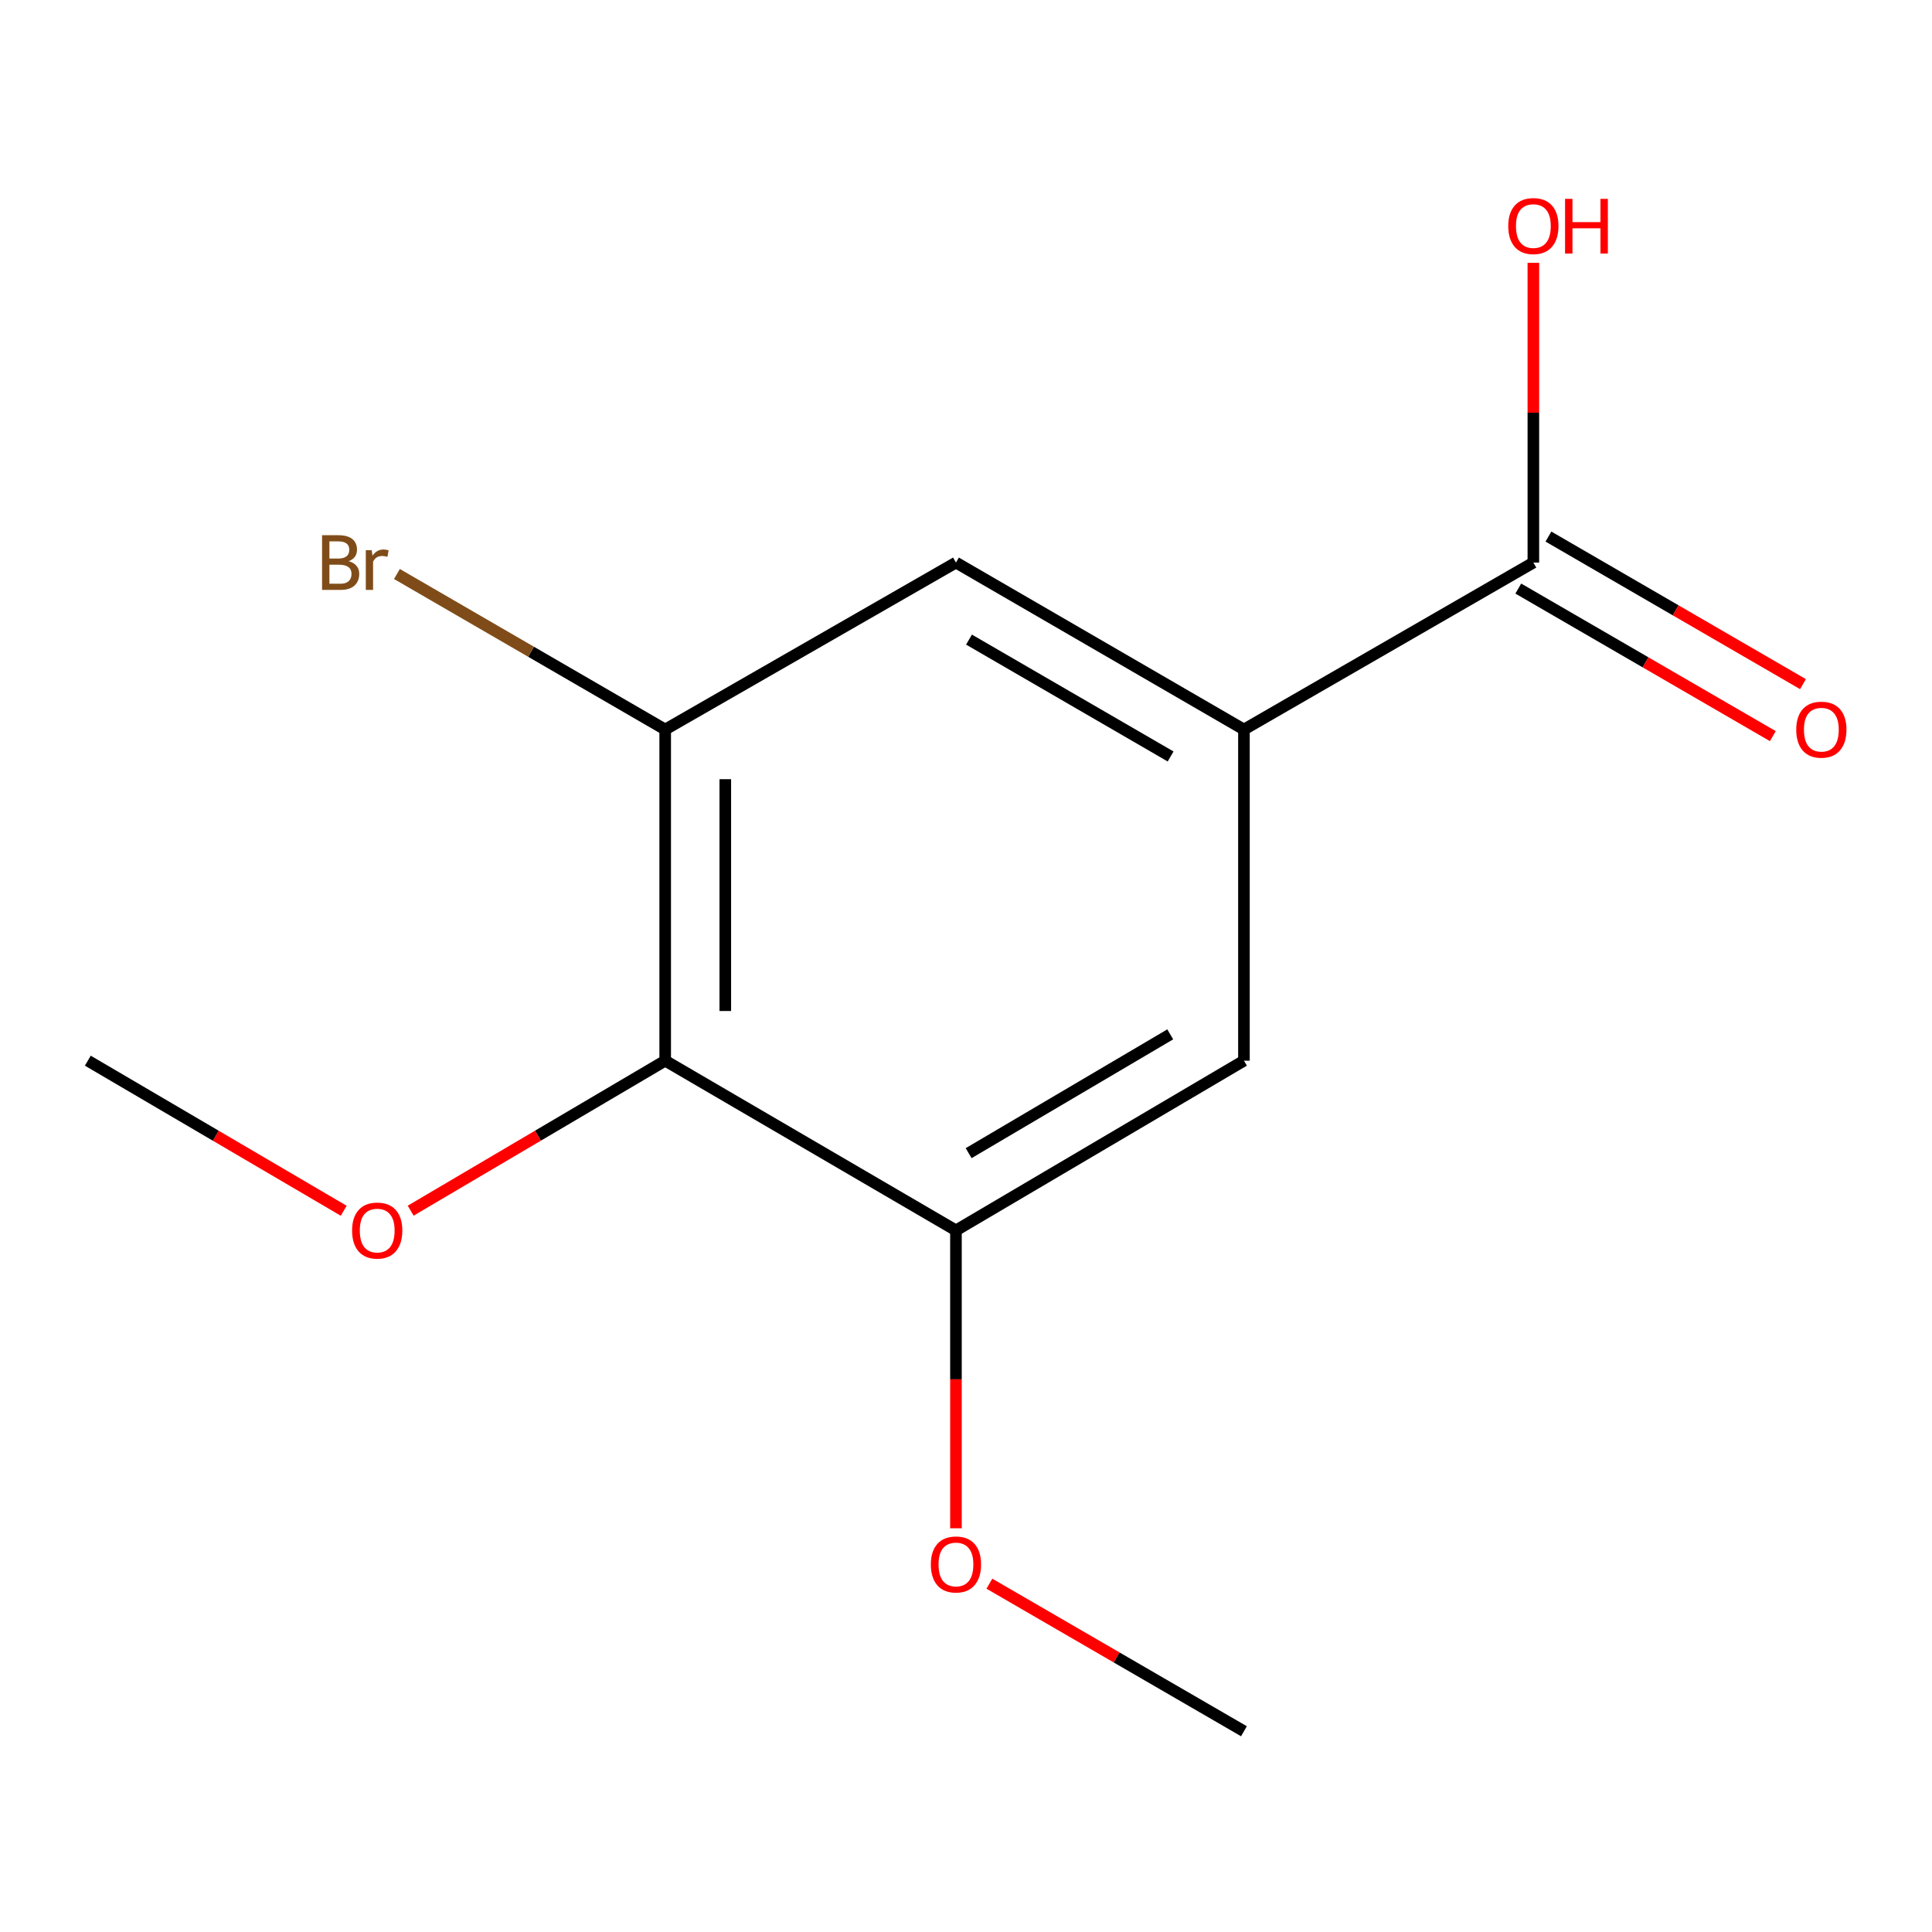 <?xml version='1.0' encoding='iso-8859-1'?>
<svg version='1.1' baseProfile='full'
              xmlns='http://www.w3.org/2000/svg'
                      xmlns:rdkit='http://www.rdkit.org/xml'
                      xmlns:xlink='http://www.w3.org/1999/xlink'
                  xml:space='preserve'
width='1000px' height='1000px' viewBox='0 0 1000 1000'>
<!-- END OF HEADER -->
<rect style='opacity:1.0;fill:#FFFFFF;stroke:none' width='1000' height='1000' x='0' y='0'> </rect>
<path class='bond-1' d='M 344.304,549.006 L 344.304,377.598' style='fill:none;fill-rule:evenodd;stroke:#000000;stroke-width:6px;stroke-linecap:butt;stroke-linejoin:miter;stroke-opacity:1' />
<path class='bond-1' d='M 375.413,523.295 L 375.413,403.309' style='fill:none;fill-rule:evenodd;stroke:#000000;stroke-width:6px;stroke-linecap:butt;stroke-linejoin:miter;stroke-opacity:1' />
<path class='bond-2' d='M 344.304,549.006 L 494.8,636.853' style='fill:none;fill-rule:evenodd;stroke:#000000;stroke-width:6px;stroke-linecap:butt;stroke-linejoin:miter;stroke-opacity:1' />
<path class='bond-8' d='M 344.304,549.006 L 278.436,587.824' style='fill:none;fill-rule:evenodd;stroke:#000000;stroke-width:6px;stroke-linecap:butt;stroke-linejoin:miter;stroke-opacity:1' />
<path class='bond-8' d='M 278.436,587.824 L 212.568,626.642' style='fill:none;fill-rule:evenodd;stroke:#FF0000;stroke-width:6px;stroke-linecap:butt;stroke-linejoin:miter;stroke-opacity:1' />
<path class='bond-0' d='M 643.862,377.598 L 643.862,549.006' style='fill:none;fill-rule:evenodd;stroke:#000000;stroke-width:6px;stroke-linecap:butt;stroke-linejoin:miter;stroke-opacity:1' />
<path class='bond-3' d='M 643.862,377.598 L 793.667,291.185' style='fill:none;fill-rule:evenodd;stroke:#000000;stroke-width:6px;stroke-linecap:butt;stroke-linejoin:miter;stroke-opacity:1' />
<path class='bond-13' d='M 643.862,377.598 L 494.8,291.185' style='fill:none;fill-rule:evenodd;stroke:#000000;stroke-width:6px;stroke-linecap:butt;stroke-linejoin:miter;stroke-opacity:1' />
<path class='bond-13' d='M 605.901,391.549 L 501.558,331.06' style='fill:none;fill-rule:evenodd;stroke:#000000;stroke-width:6px;stroke-linecap:butt;stroke-linejoin:miter;stroke-opacity:1' />
<path class='bond-4' d='M 344.304,377.598 L 494.8,291.185' style='fill:none;fill-rule:evenodd;stroke:#000000;stroke-width:6px;stroke-linecap:butt;stroke-linejoin:miter;stroke-opacity:1' />
<path class='bond-7' d='M 344.304,377.598 L 274.877,337.35' style='fill:none;fill-rule:evenodd;stroke:#000000;stroke-width:6px;stroke-linecap:butt;stroke-linejoin:miter;stroke-opacity:1' />
<path class='bond-7' d='M 274.877,337.35 L 205.45,297.102' style='fill:none;fill-rule:evenodd;stroke:#7F4C19;stroke-width:6px;stroke-linecap:butt;stroke-linejoin:miter;stroke-opacity:1' />
<path class='bond-5' d='M 494.8,636.853 L 643.862,549.006' style='fill:none;fill-rule:evenodd;stroke:#000000;stroke-width:6px;stroke-linecap:butt;stroke-linejoin:miter;stroke-opacity:1' />
<path class='bond-5' d='M 501.365,596.875 L 605.709,535.382' style='fill:none;fill-rule:evenodd;stroke:#000000;stroke-width:6px;stroke-linecap:butt;stroke-linejoin:miter;stroke-opacity:1' />
<path class='bond-10' d='M 494.8,636.853 L 494.8,713.945' style='fill:none;fill-rule:evenodd;stroke:#000000;stroke-width:6px;stroke-linecap:butt;stroke-linejoin:miter;stroke-opacity:1' />
<path class='bond-10' d='M 494.8,713.945 L 494.8,791.038' style='fill:none;fill-rule:evenodd;stroke:#FF0000;stroke-width:6px;stroke-linecap:butt;stroke-linejoin:miter;stroke-opacity:1' />
<path class='bond-6' d='M 785.866,304.642 L 851.744,342.831' style='fill:none;fill-rule:evenodd;stroke:#000000;stroke-width:6px;stroke-linecap:butt;stroke-linejoin:miter;stroke-opacity:1' />
<path class='bond-6' d='M 851.744,342.831 L 917.621,381.021' style='fill:none;fill-rule:evenodd;stroke:#FF0000;stroke-width:6px;stroke-linecap:butt;stroke-linejoin:miter;stroke-opacity:1' />
<path class='bond-6' d='M 801.468,277.728 L 867.346,315.918' style='fill:none;fill-rule:evenodd;stroke:#000000;stroke-width:6px;stroke-linecap:butt;stroke-linejoin:miter;stroke-opacity:1' />
<path class='bond-6' d='M 867.346,315.918 L 933.223,354.108' style='fill:none;fill-rule:evenodd;stroke:#FF0000;stroke-width:6px;stroke-linecap:butt;stroke-linejoin:miter;stroke-opacity:1' />
<path class='bond-9' d='M 793.667,291.185 L 793.667,213.613' style='fill:none;fill-rule:evenodd;stroke:#000000;stroke-width:6px;stroke-linecap:butt;stroke-linejoin:miter;stroke-opacity:1' />
<path class='bond-9' d='M 793.667,213.613 L 793.667,136.042' style='fill:none;fill-rule:evenodd;stroke:#FF0000;stroke-width:6px;stroke-linecap:butt;stroke-linejoin:miter;stroke-opacity:1' />
<path class='bond-11' d='M 177.901,626.683 L 111.678,587.844' style='fill:none;fill-rule:evenodd;stroke:#FF0000;stroke-width:6px;stroke-linecap:butt;stroke-linejoin:miter;stroke-opacity:1' />
<path class='bond-11' d='M 111.678,587.844 L 45.455,549.006' style='fill:none;fill-rule:evenodd;stroke:#000000;stroke-width:6px;stroke-linecap:butt;stroke-linejoin:miter;stroke-opacity:1' />
<path class='bond-12' d='M 512.108,819.712 L 577.985,857.901' style='fill:none;fill-rule:evenodd;stroke:#FF0000;stroke-width:6px;stroke-linecap:butt;stroke-linejoin:miter;stroke-opacity:1' />
<path class='bond-12' d='M 577.985,857.901 L 643.862,896.091' style='fill:none;fill-rule:evenodd;stroke:#000000;stroke-width:6px;stroke-linecap:butt;stroke-linejoin:miter;stroke-opacity:1' />
<path  class='atom-7' d='M 929.729 377.678
Q 929.729 370.878, 933.089 367.078
Q 936.449 363.278, 942.729 363.278
Q 949.009 363.278, 952.369 367.078
Q 955.729 370.878, 955.729 377.678
Q 955.729 384.558, 952.329 388.478
Q 948.929 392.358, 942.729 392.358
Q 936.489 392.358, 933.089 388.478
Q 929.729 384.598, 929.729 377.678
M 942.729 389.158
Q 947.049 389.158, 949.369 386.278
Q 951.729 383.358, 951.729 377.678
Q 951.729 372.118, 949.369 369.318
Q 947.049 366.478, 942.729 366.478
Q 938.409 366.478, 936.049 369.278
Q 933.729 372.078, 933.729 377.678
Q 933.729 383.398, 936.049 386.278
Q 938.409 389.158, 942.729 389.158
' fill='#FF0000'/>
<path  class='atom-8' d='M 180.462 290.465
Q 183.182 291.225, 184.542 292.905
Q 185.942 294.545, 185.942 296.985
Q 185.942 300.905, 183.422 303.145
Q 180.942 305.345, 176.222 305.345
L 166.702 305.345
L 166.702 277.025
L 175.062 277.025
Q 179.902 277.025, 182.342 278.985
Q 184.782 280.945, 184.782 284.545
Q 184.782 288.825, 180.462 290.465
M 170.502 280.225
L 170.502 289.105
L 175.062 289.105
Q 177.862 289.105, 179.302 287.985
Q 180.782 286.825, 180.782 284.545
Q 180.782 280.225, 175.062 280.225
L 170.502 280.225
M 176.222 302.145
Q 178.982 302.145, 180.462 300.825
Q 181.942 299.505, 181.942 296.985
Q 181.942 294.665, 180.302 293.505
Q 178.702 292.305, 175.622 292.305
L 170.502 292.305
L 170.502 302.145
L 176.222 302.145
' fill='#7F4C19'/>
<path  class='atom-8' d='M 192.382 284.785
L 192.822 287.625
Q 194.982 284.425, 198.502 284.425
Q 199.622 284.425, 201.142 284.825
L 200.542 288.185
Q 198.822 287.785, 197.862 287.785
Q 196.182 287.785, 195.062 288.465
Q 193.982 289.105, 193.102 290.665
L 193.102 305.345
L 189.342 305.345
L 189.342 284.785
L 192.382 284.785
' fill='#7F4C19'/>
<path  class='atom-9' d='M 182.242 636.933
Q 182.242 630.133, 185.602 626.333
Q 188.962 622.533, 195.242 622.533
Q 201.522 622.533, 204.882 626.333
Q 208.242 630.133, 208.242 636.933
Q 208.242 643.813, 204.842 647.733
Q 201.442 651.613, 195.242 651.613
Q 189.002 651.613, 185.602 647.733
Q 182.242 643.853, 182.242 636.933
M 195.242 648.413
Q 199.562 648.413, 201.882 645.533
Q 204.242 642.613, 204.242 636.933
Q 204.242 631.373, 201.882 628.573
Q 199.562 625.733, 195.242 625.733
Q 190.922 625.733, 188.562 628.533
Q 186.242 631.333, 186.242 636.933
Q 186.242 642.653, 188.562 645.533
Q 190.922 648.413, 195.242 648.413
' fill='#FF0000'/>
<path  class='atom-10' d='M 780.667 117.005
Q 780.667 110.205, 784.027 106.405
Q 787.387 102.605, 793.667 102.605
Q 799.947 102.605, 803.307 106.405
Q 806.667 110.205, 806.667 117.005
Q 806.667 123.885, 803.267 127.805
Q 799.867 131.685, 793.667 131.685
Q 787.427 131.685, 784.027 127.805
Q 780.667 123.925, 780.667 117.005
M 793.667 128.485
Q 797.987 128.485, 800.307 125.605
Q 802.667 122.685, 802.667 117.005
Q 802.667 111.445, 800.307 108.645
Q 797.987 105.805, 793.667 105.805
Q 789.347 105.805, 786.987 108.605
Q 784.667 111.405, 784.667 117.005
Q 784.667 122.725, 786.987 125.605
Q 789.347 128.485, 793.667 128.485
' fill='#FF0000'/>
<path  class='atom-10' d='M 810.067 102.925
L 813.907 102.925
L 813.907 114.965
L 828.387 114.965
L 828.387 102.925
L 832.227 102.925
L 832.227 131.245
L 828.387 131.245
L 828.387 118.165
L 813.907 118.165
L 813.907 131.245
L 810.067 131.245
L 810.067 102.925
' fill='#FF0000'/>
<path  class='atom-11' d='M 481.8 809.758
Q 481.8 802.958, 485.16 799.158
Q 488.52 795.358, 494.8 795.358
Q 501.08 795.358, 504.44 799.158
Q 507.8 802.958, 507.8 809.758
Q 507.8 816.638, 504.4 820.558
Q 501 824.438, 494.8 824.438
Q 488.56 824.438, 485.16 820.558
Q 481.8 816.678, 481.8 809.758
M 494.8 821.238
Q 499.12 821.238, 501.44 818.358
Q 503.8 815.438, 503.8 809.758
Q 503.8 804.198, 501.44 801.398
Q 499.12 798.558, 494.8 798.558
Q 490.48 798.558, 488.12 801.358
Q 485.8 804.158, 485.8 809.758
Q 485.8 815.478, 488.12 818.358
Q 490.48 821.238, 494.8 821.238
' fill='#FF0000'/>
</svg>
